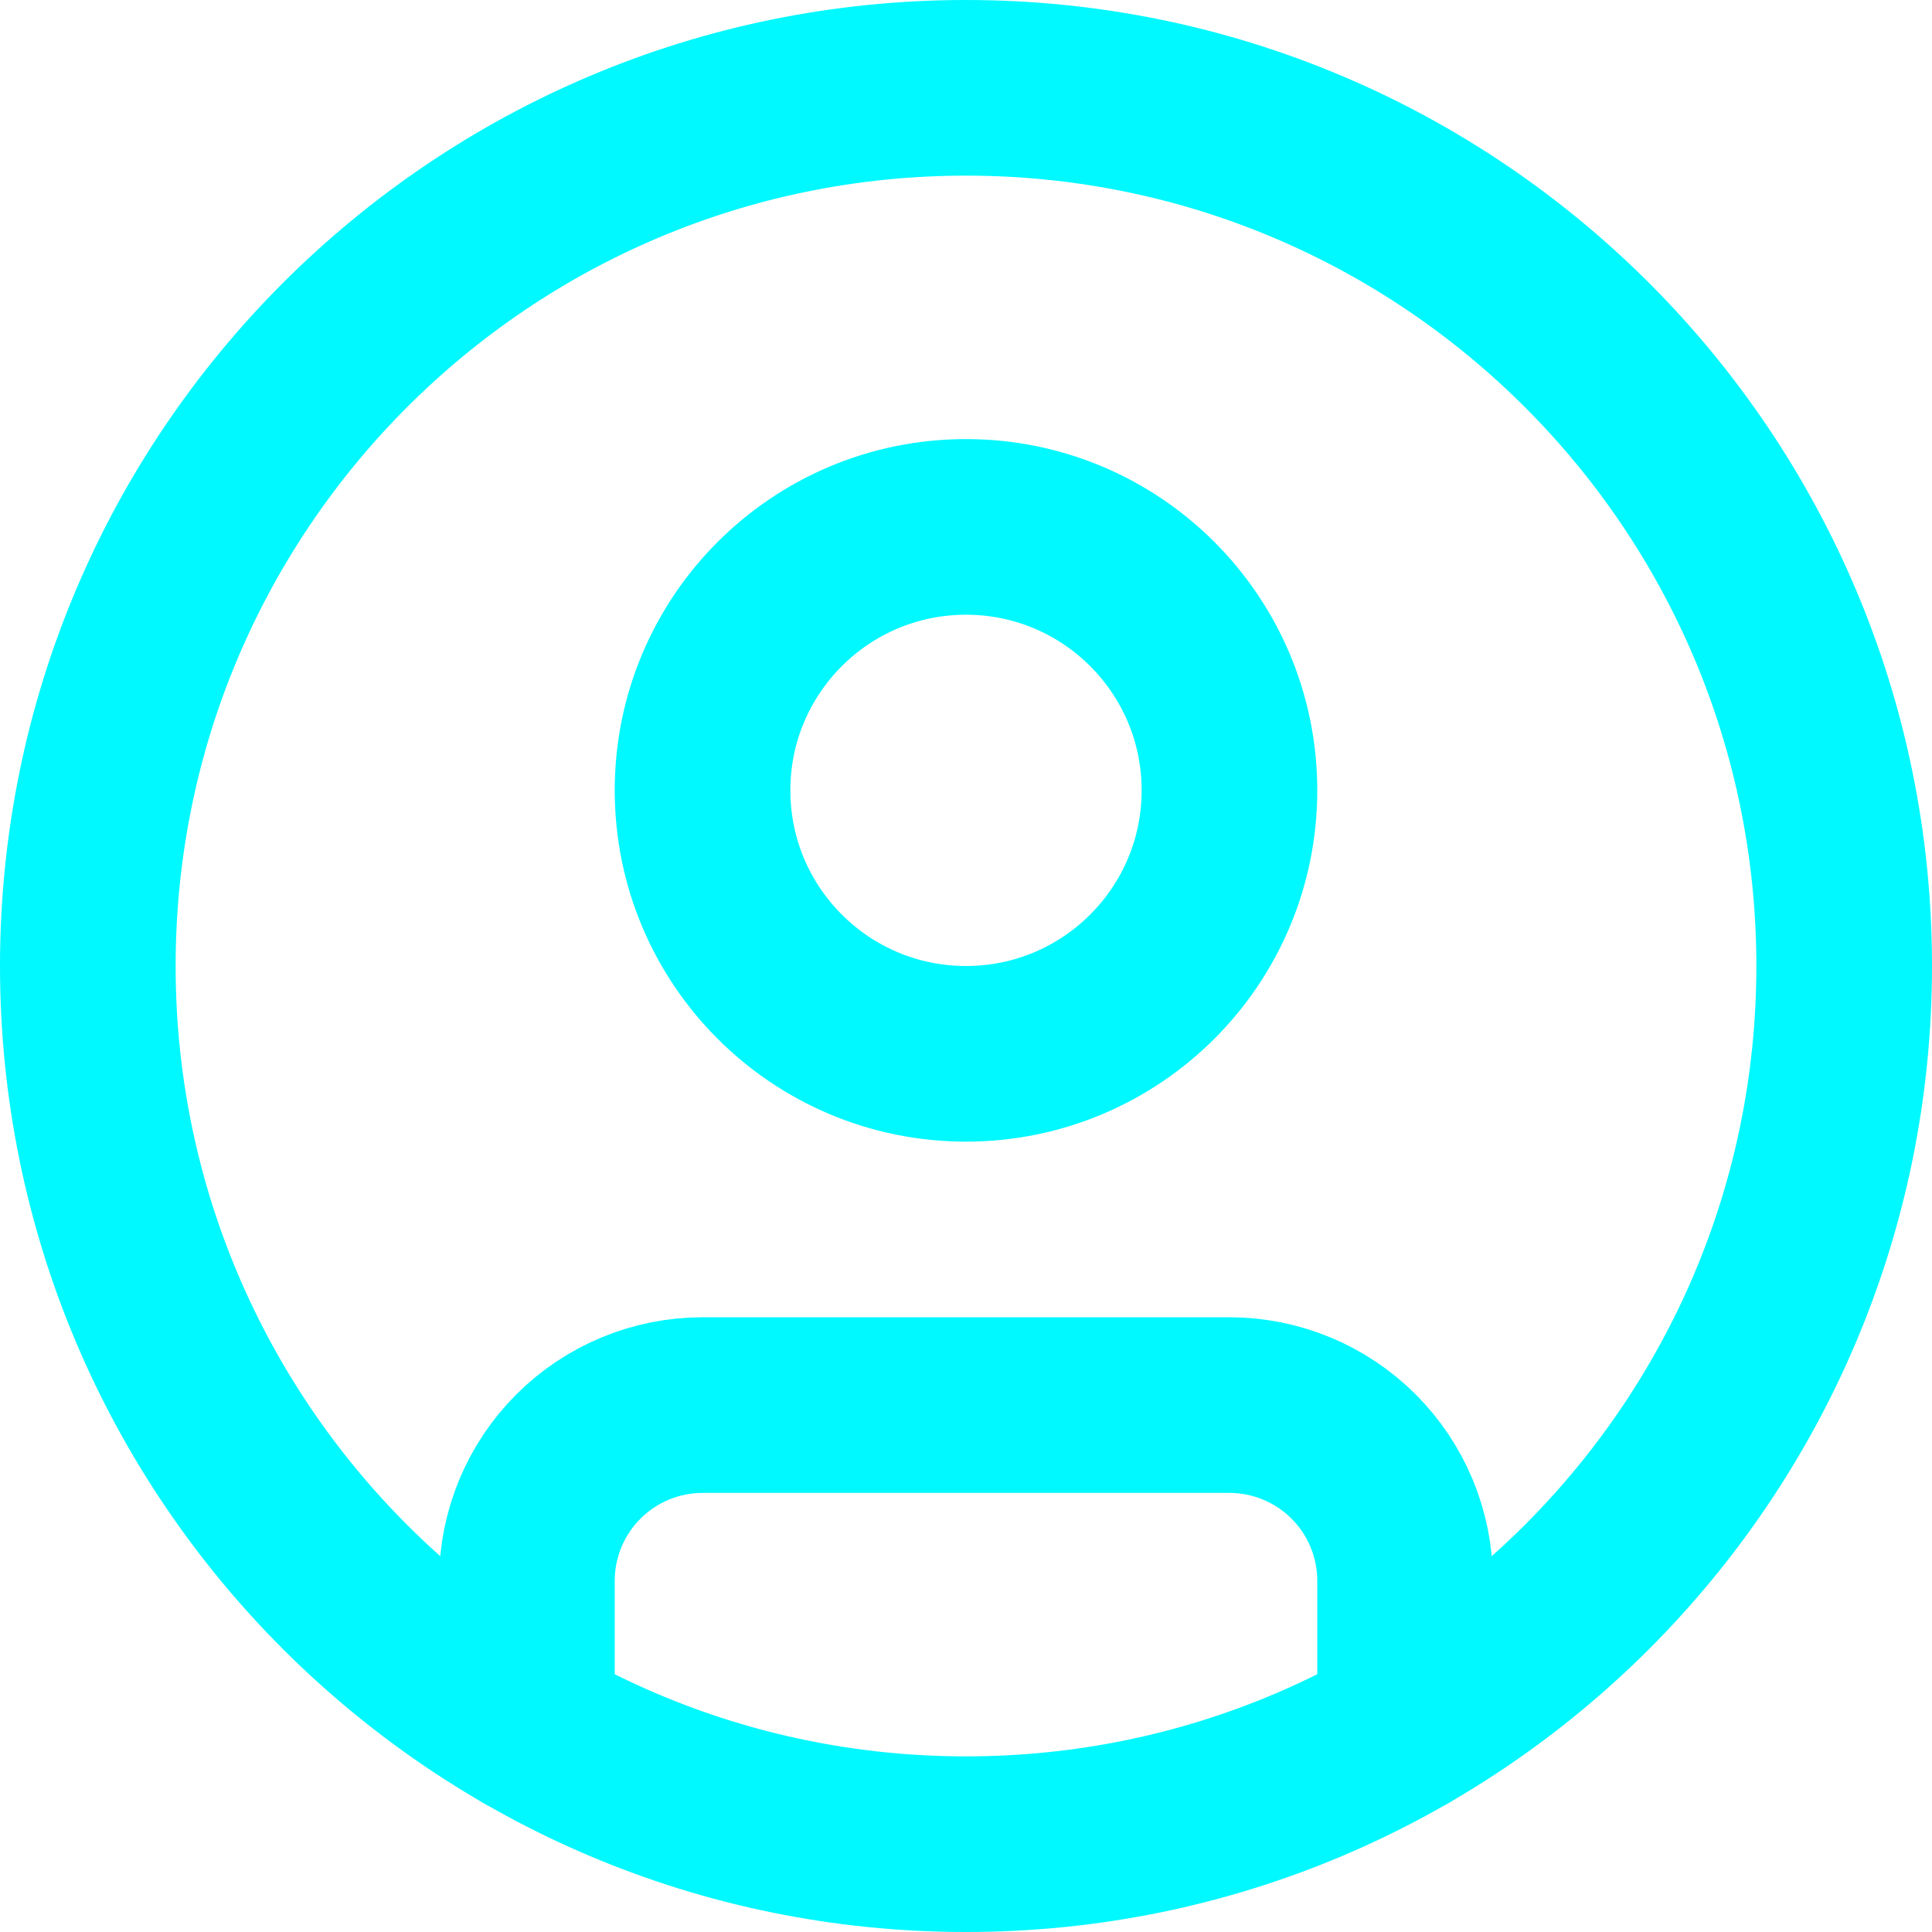 <svg width="22" height="22" viewBox="0 0 22 22" fill="none" xmlns="http://www.w3.org/2000/svg">
<path d="M11 21C16.523 21 21 16.523 21 11C21 5.477 16.523 1 11 1C5.477 1 1 5.477 1 11C1 16.523 5.477 21 11 21Z" stroke="#00F8FF" stroke-width="2" stroke-linecap="round" stroke-linejoin="round"/>
<path d="M11 12C12.657 12 14 10.657 14 9C14 7.343 12.657 6 11 6C9.343 6 8 7.343 8 9C8 10.657 9.343 12 11 12Z" stroke="#00F8FF" stroke-width="2" stroke-linecap="round" stroke-linejoin="round"/>
<path d="M6 19.662V18C6 17.47 6.211 16.961 6.586 16.586C6.961 16.211 7.47 16 8 16H14C14.53 16 15.039 16.211 15.414 16.586C15.789 16.961 16 17.47 16 18V19.662" stroke="#00F8FF" stroke-width="2" stroke-linecap="round" stroke-linejoin="round"/>
</svg>
